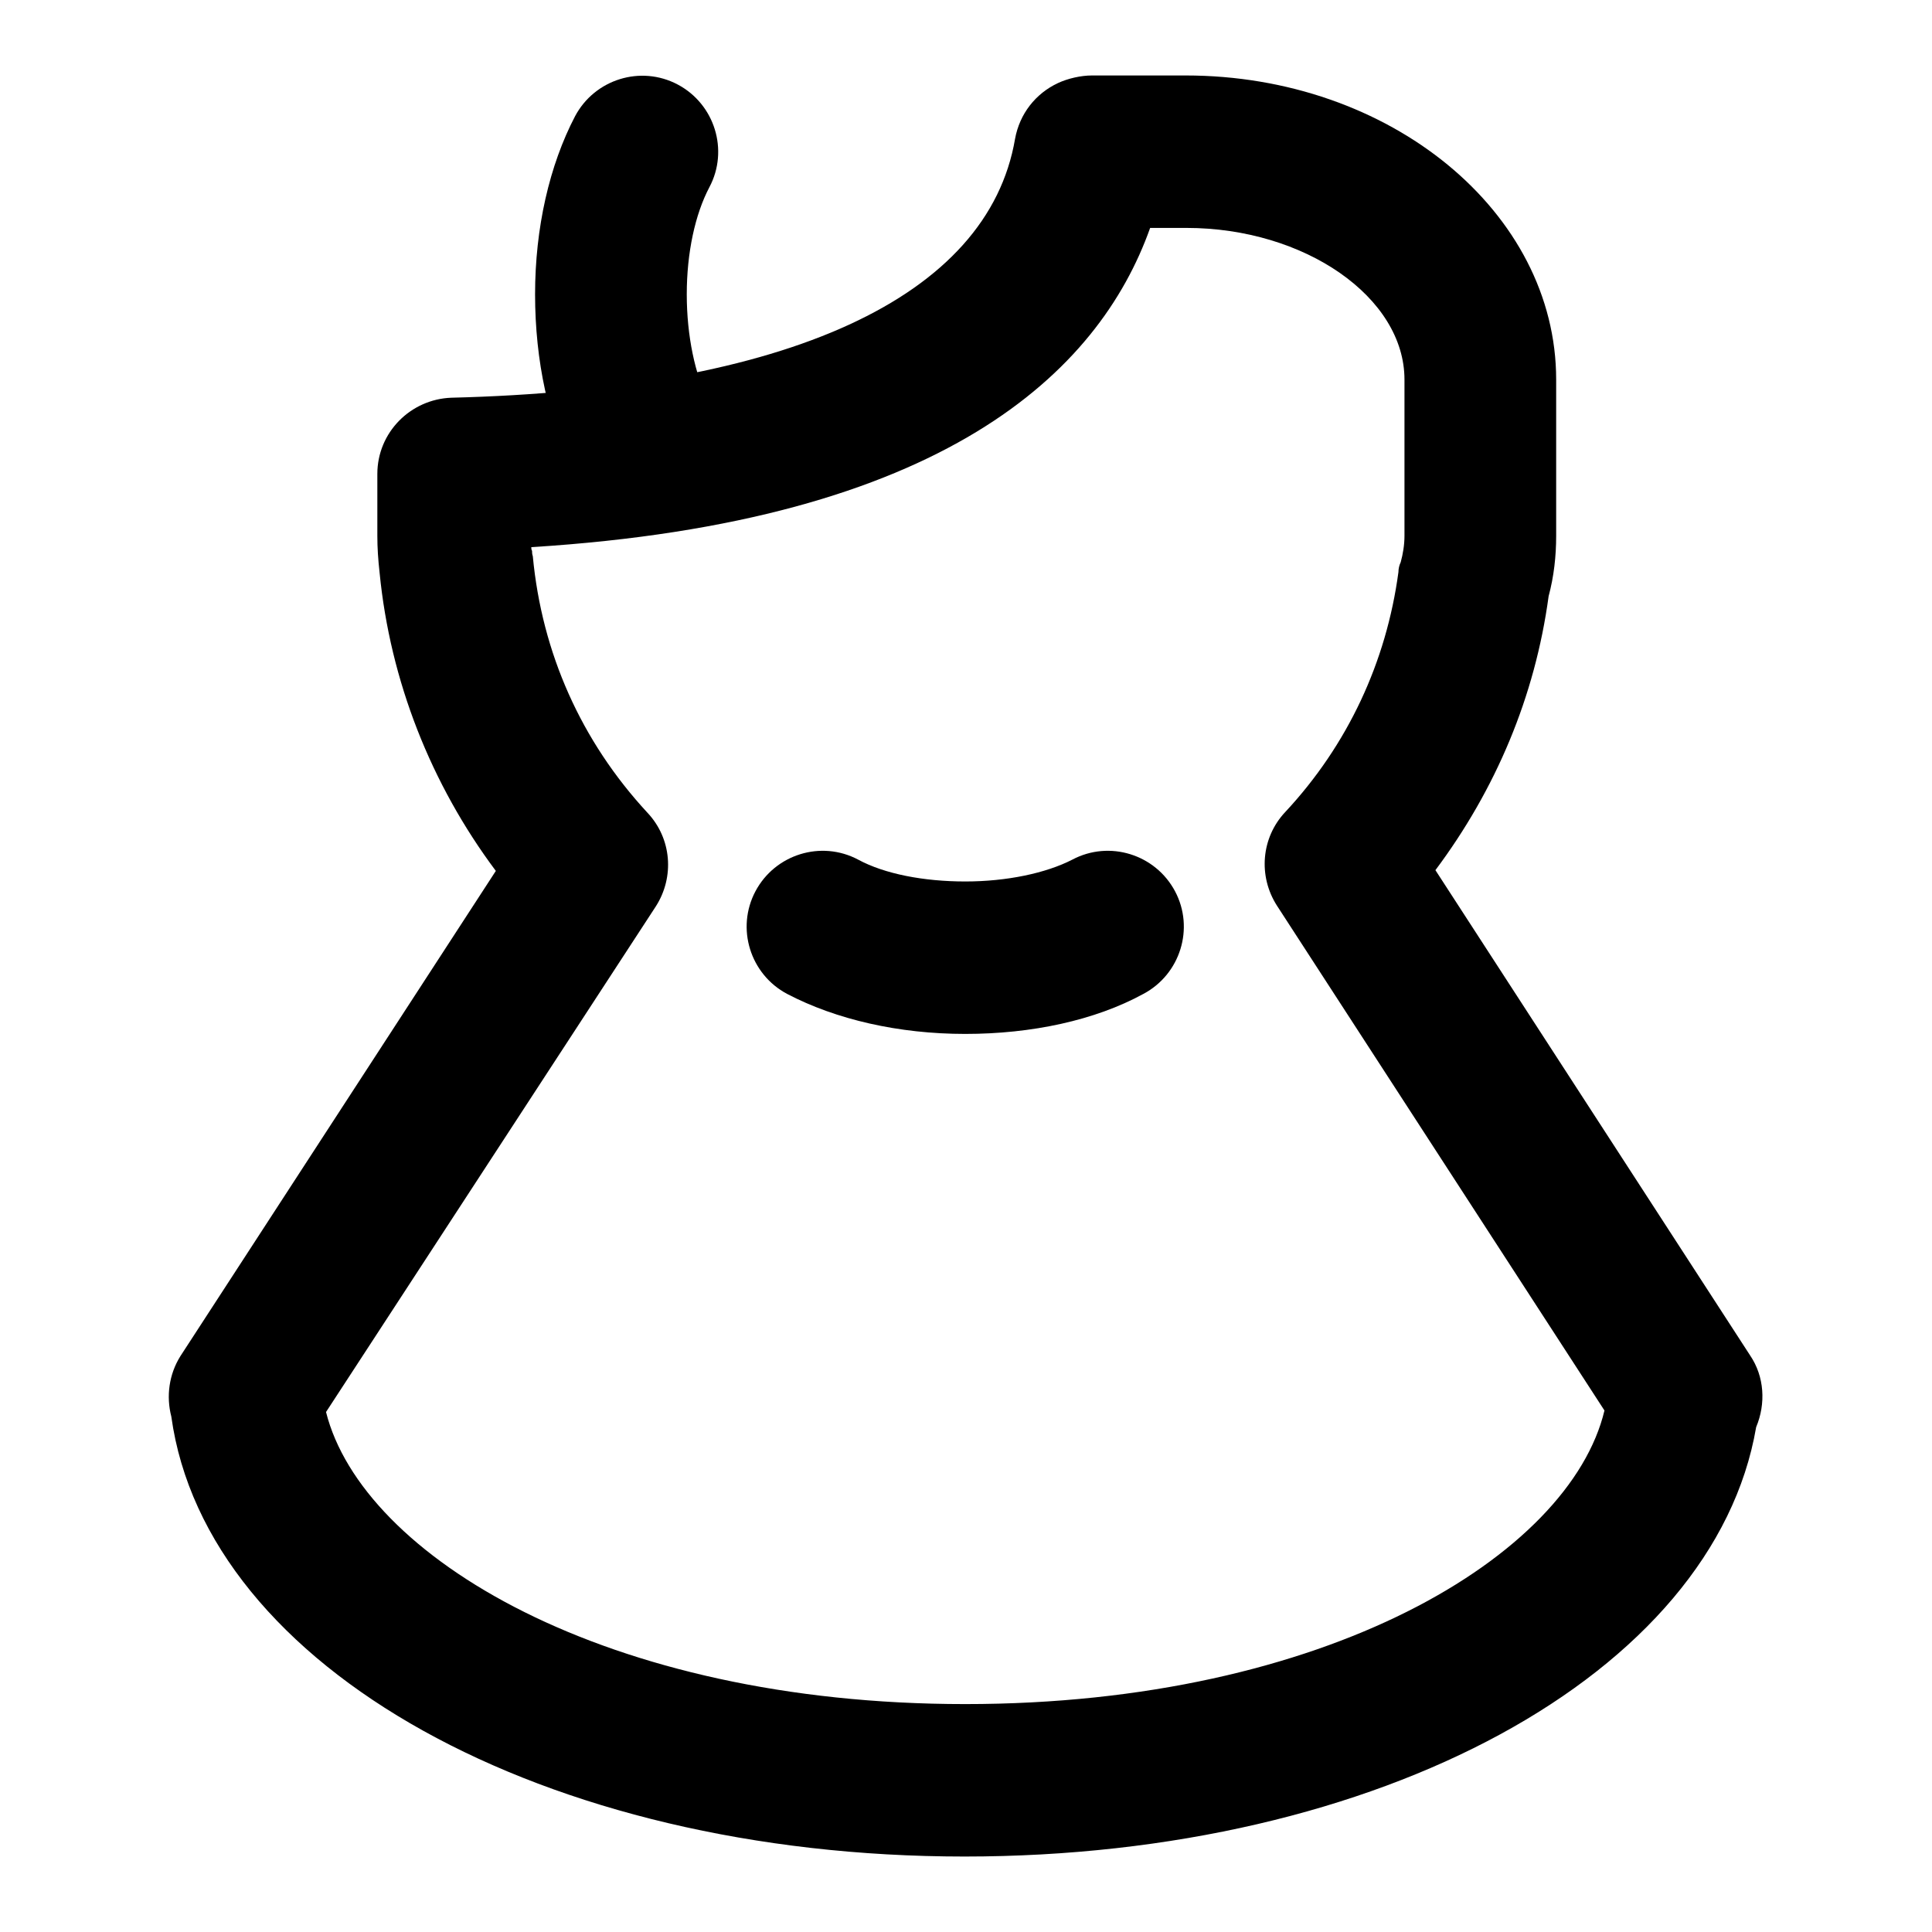 <?xml version="1.0" encoding="utf-8"?>
<!-- Svg Vector Icons : http://www.onlinewebfonts.com/icon -->
<!DOCTYPE svg PUBLIC "-//W3C//DTD SVG 1.1//EN" "http://www.w3.org/Graphics/SVG/1.1/DTD/svg11.dtd">
<svg version="1.1" xmlns="http://www.w3.org/2000/svg" xmlns:xlink="http://www.w3.org/1999/xlink" x="0px" y="0px" viewBox="0 0 256 256" enable-background="new 0 0 256 256" xml:space="preserve">
<g><g><path fill="#000000" d="M127.8,246c-55.7,0-100.5-25-105.1-58.3c-0.7-2.7-0.3-5.6,1.2-8l41.8-64.3c-8.6-11.5-14-25.2-15.4-39.5C50.1,74.1,50,72.6,50,71v-8.2c0-5.5,4.4-9.9,9.8-10.1c44.6-1.1,71.1-13.3,74.7-34.3c0.6-3.3,2.7-6,5.7-7.4c1.3-0.6,3-1,4.5-1h12.4c27.1,0,49.1,18.1,49.1,40.3V71c0,2.7-0.3,5.4-1,8c-1.8,13.3-7,25.6-15,36.3l41.7,64.3c1.9,2.8,2.1,6.4,0.8,9.5C227.1,221.8,182.8,246,127.8,246L127.8,246z M43.2,187.1c4.8,19.1,37.1,38.7,84.7,38.7c47.8,0,80.1-19.7,84.7-38.9l-43.4-66.9c-2.5-3.9-2.1-9,1.1-12.4c8.3-8.9,13.4-19.9,15-31.8c0-0.4,0.1-0.9,0.3-1.3c0.3-1.1,0.5-2.3,0.5-3.5V50.3c0-10.9-13.2-20.1-28.9-20.1h-4.8c-6.8,19.1-27.3,38.9-82,42.3c0,0.2,0,0.3,0.1,0.5c0,0.2,0,0.4,0.1,0.7c1.2,12.8,6.4,24.5,15.2,34c3.2,3.4,3.6,8.5,1.1,12.4L43.2,187.1L43.2,187.1z"/><path fill="#000000" d="M127.9,137c-8.8,0-17.1-1.9-23.6-5.3c-4.9-2.6-6.8-8.7-4.2-13.6c2.6-4.9,8.7-6.8,13.6-4.2c3.5,1.9,8.7,2.9,14.2,2.9c5.5,0,10.7-1.1,14.2-2.9c4.9-2.6,11-0.7,13.6,4.2c2.6,4.9,0.7,11-4.2,13.6C145.1,135.2,136.7,137,127.9,137L127.9,137z"/><path fill="#000000" d="M70.9,39c0-8.8,1.9-17.1,5.3-23.6c2.6-4.9,8.7-6.8,13.6-4.2c4.9,2.6,6.8,8.7,4.2,13.6C92.1,28.4,91,33.5,91,39c0,5.5,1.1,10.7,2.9,14.2c2.6,4.9,0.7,11-4.2,13.6c-4.9,2.6-11,0.7-13.6-4.2C72.7,56.2,70.9,47.8,70.9,39L70.9,39z"/></g></g>
</svg>